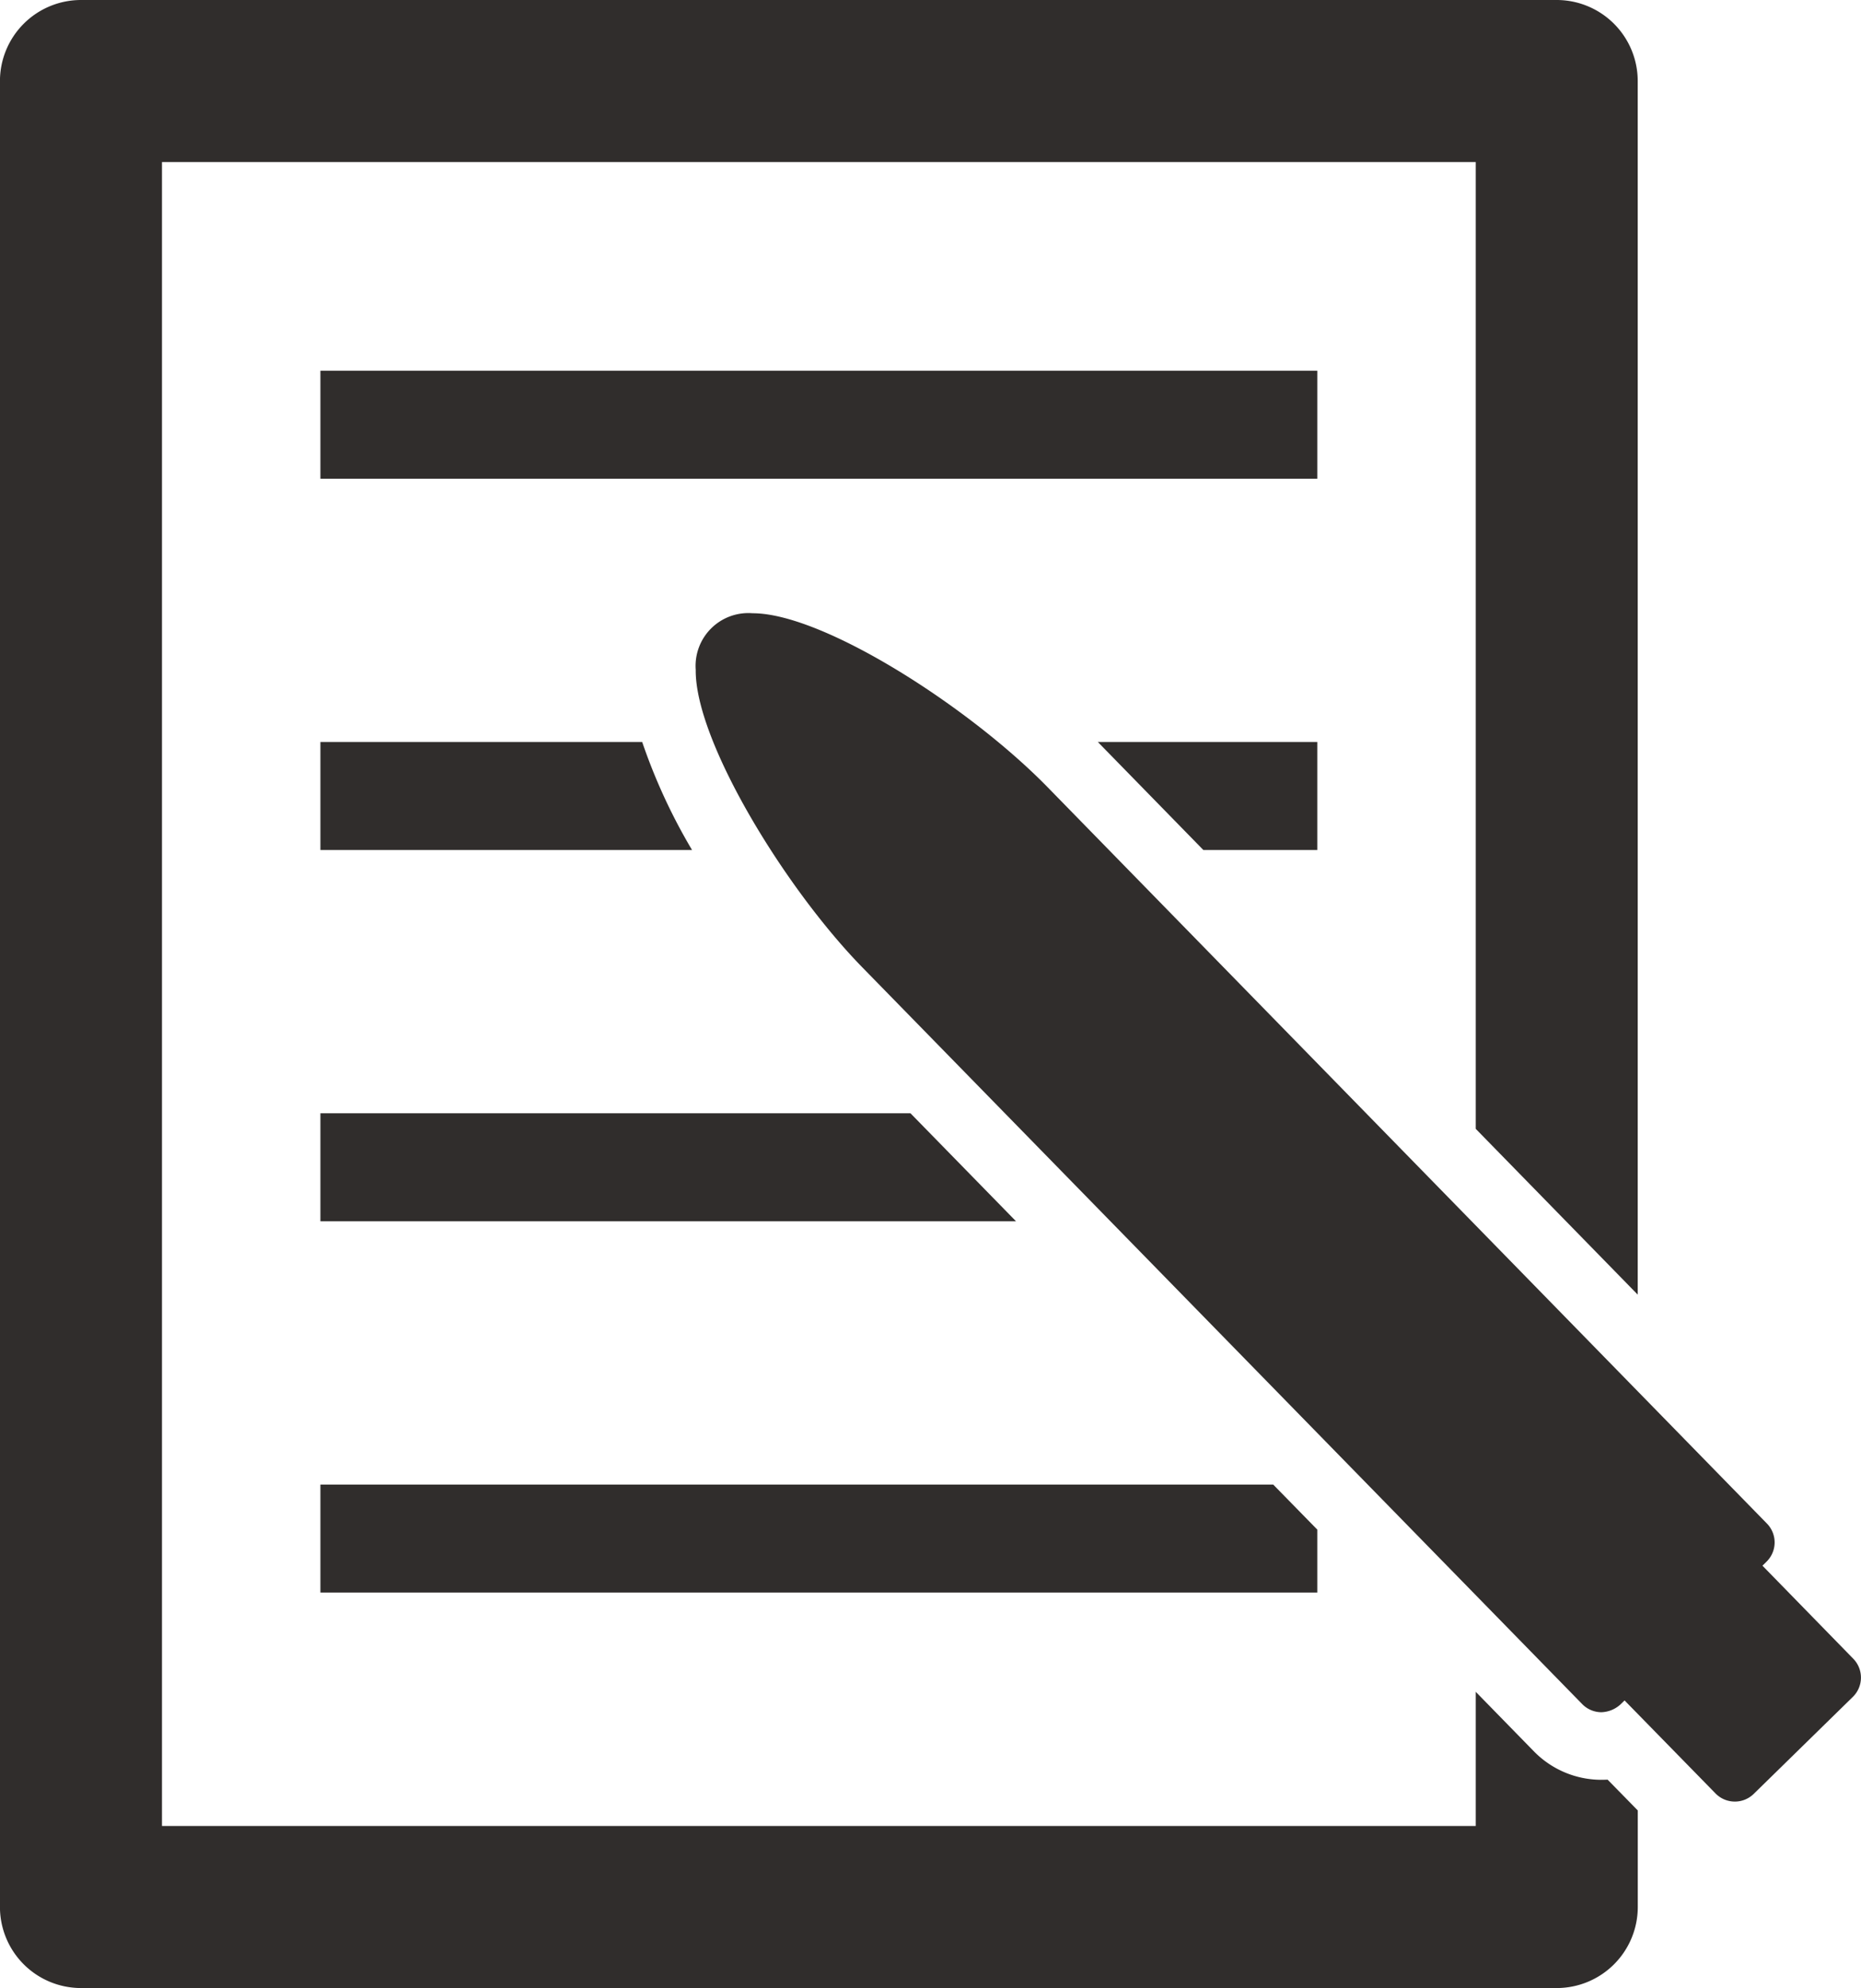 <svg xmlns="http://www.w3.org/2000/svg" width="126.25" height="134.838" viewBox="0 0 126.25 134.838">
  <g id="グループ_187" data-name="グループ 187" transform="translate(-766.173 -510.707)">
    <g id="グループ_186" data-name="グループ 186">
      <path id="パス_11" data-name="パス 11" d="M874.746,631.421a6.408,6.408,0,0,1-4.513-1.929l-3.946-4.038v9.1H777.162V521.7h89.125V587.27l10.989,11.246V516.2a5.5,5.5,0,0,0-5.5-5.493H771.67a5.5,5.5,0,0,0-5.5,5.493V640.052a5.5,5.5,0,0,0,5.5,5.493H871.78a5.5,5.5,0,0,0,5.5-5.493V633.5l-2.048-2.09C875.064,631.421,874.88,631.417,874.746,631.421Z" fill="#302d2c"/>
      <path id="パス_12" data-name="パス 12" d="M891.9,623.211l-6.162-6.312.275-.271a1.828,1.828,0,0,0,.027-2.588l-48.817-49.961C831.9,558.636,822.01,552.3,817.233,552.3a3.58,3.58,0,0,0-3.862,3.839c-.054,4.8,6.036,14.794,11.314,20.191l48.825,49.957a1.833,1.833,0,0,0,1.286.551,2.018,2.018,0,0,0,1.3-.52l.287-.28,6.17,6.308a1.827,1.827,0,0,0,1.29.551h.019a1.823,1.823,0,0,0,1.283-.52l6.729-6.584A1.831,1.831,0,0,0,891.9,623.211Z" fill="#302d2c"/>
      <rect id="長方形_170" data-name="長方形 170" width="67.629" height="7.326" transform="translate(787.91 535.851)" fill="#302d2c"/>
      <path id="パス_13" data-name="パス 13" d="M855.539,568.358v-7.326H840.65l7.158,7.326Z" fill="#302d2c"/>
      <path id="パス_14" data-name="パス 14" d="M787.91,561.032v7.326h25.212a38.886,38.886,0,0,1-3.383-7.326Z" fill="#302d2c"/>
      <path id="パス_15" data-name="パス 15" d="M787.91,586.214v7.326H835.1l-7.161-7.326Z" fill="#302d2c"/>
      <path id="パス_16" data-name="パス 16" d="M787.91,618.721h67.629v-4.267l-2.993-3.058H787.91Z" fill="#302d2c"/>
    </g>
  </g>
</svg>
